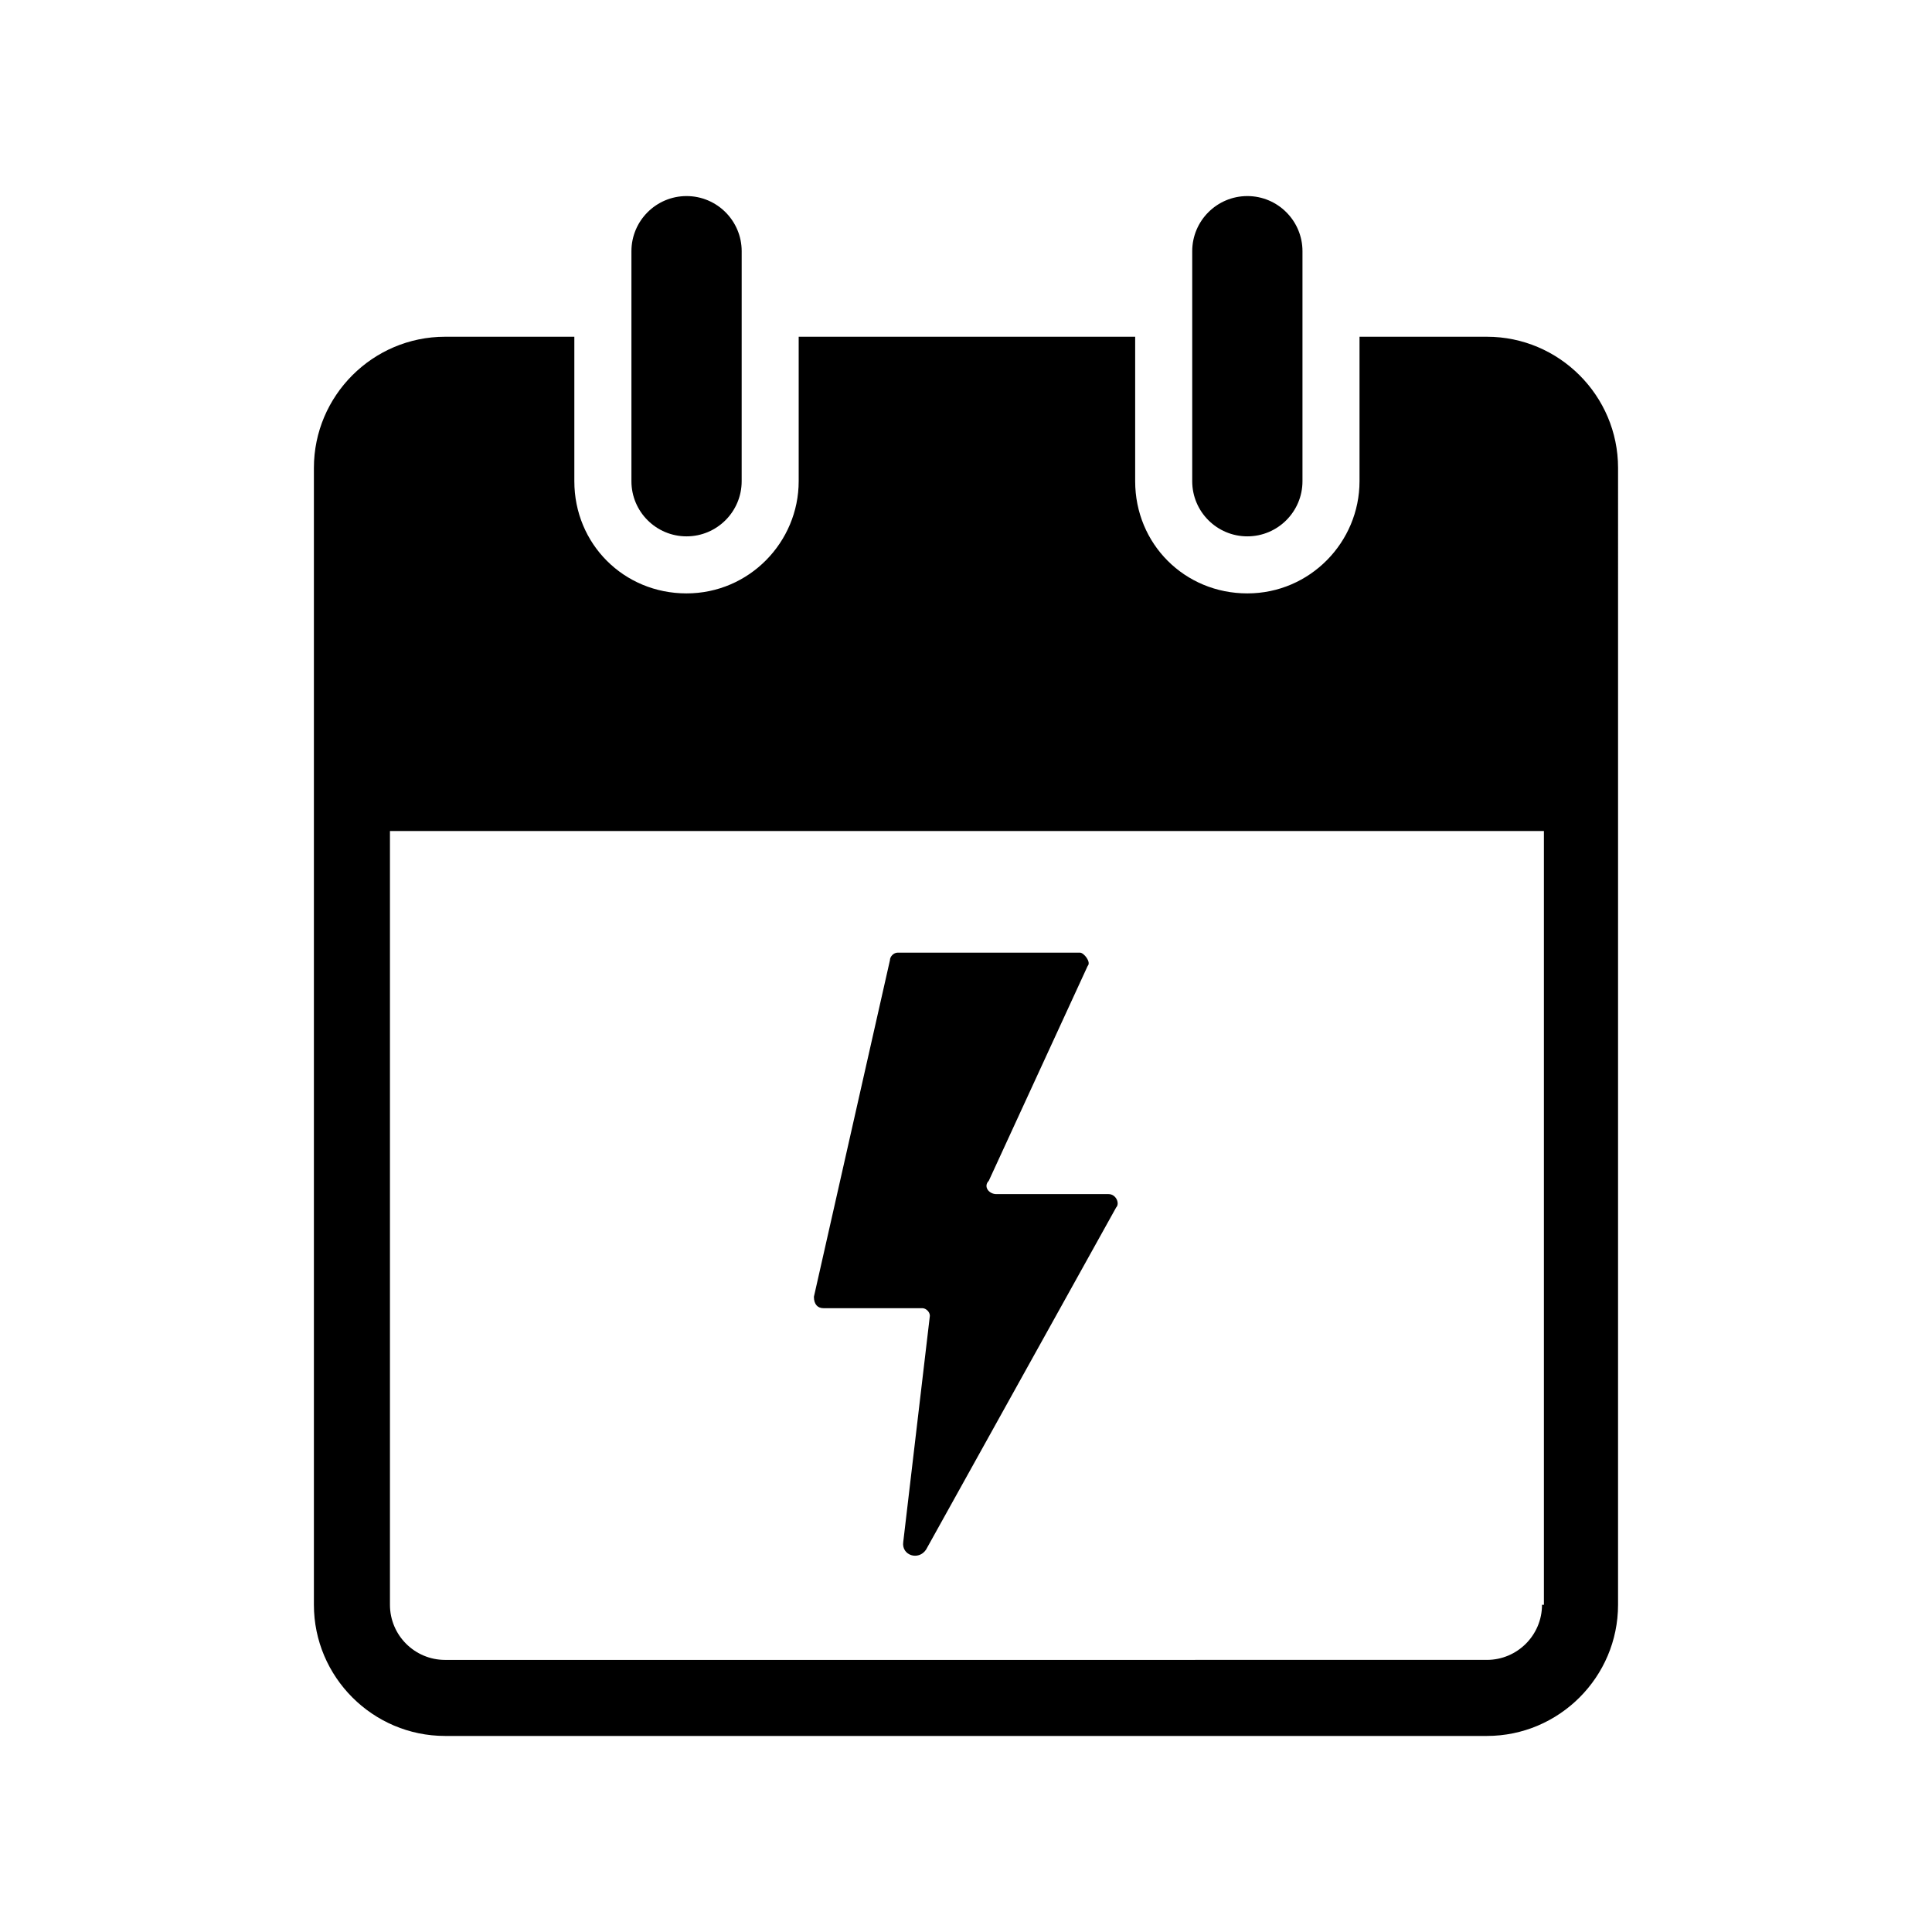 <?xml version="1.0" encoding="UTF-8"?>
<!-- Uploaded to: SVG Repo, www.svgrepo.com, Generator: SVG Repo Mixer Tools -->
<svg fill="#000000" width="800px" height="800px" version="1.1" viewBox="144 144 512 512" xmlns="http://www.w3.org/2000/svg">
 <g>
  <path d="m538.04 233.24h-33.754v38.289c0 16.121-13.098 29.727-29.727 29.727-16.625 0-29.727-13.098-29.727-29.727v-38.289h-89.172v38.289c0 16.121-13.098 29.727-29.727 29.727-16.625 0-29.727-13.098-29.727-29.727v-38.289h-34.258c-19.145 0-34.762 15.617-34.762 34.762v301.28c0 19.145 15.617 34.762 34.762 34.762h276.09c19.145 0 34.762-15.617 34.762-34.762l0.004-301.28c0-19.145-15.617-34.762-34.762-34.762zm14.609 336.04c0 8.062-6.551 14.609-14.609 14.609l-276.09 0.004c-8.062 0-14.609-6.551-14.609-14.609v-205.05h305.81v205.05z"/>
  <path d="m325.94 286.14c8.062 0 14.609-6.551 14.609-14.609l0.004-60.961c0-8.062-6.551-14.609-14.609-14.609-8.062 0-14.609 6.551-14.609 14.609v60.961c-0.004 8.062 6.547 14.609 14.605 14.609z"/>
  <path d="m474.56 286.14c8.062 0 14.609-6.551 14.609-14.609v-60.961c0-8.062-6.551-14.609-14.609-14.609-8.062 0-14.609 6.551-14.609 14.609v60.961c0 8.062 6.547 14.609 14.609 14.609z"/>
  <path d="m362.21 490.68h26.199c1.008 0 2.016 1.008 2.016 2.016l-7.055 59.953c-0.504 3.527 4.031 5.039 6.047 2.016l50.383-90.688c1.008-1.008 0-3.527-2.016-3.527h-29.727c-2.016 0-3.527-2.016-2.016-3.527l26.199-56.93c1.008-1.008-1.008-3.527-2.016-3.527h-48.367c-1.008 0-2.016 1.008-2.016 2.016l-20.148 89.176c0 2.016 1.008 3.023 2.516 3.023z"/>
 </g>
</svg>
